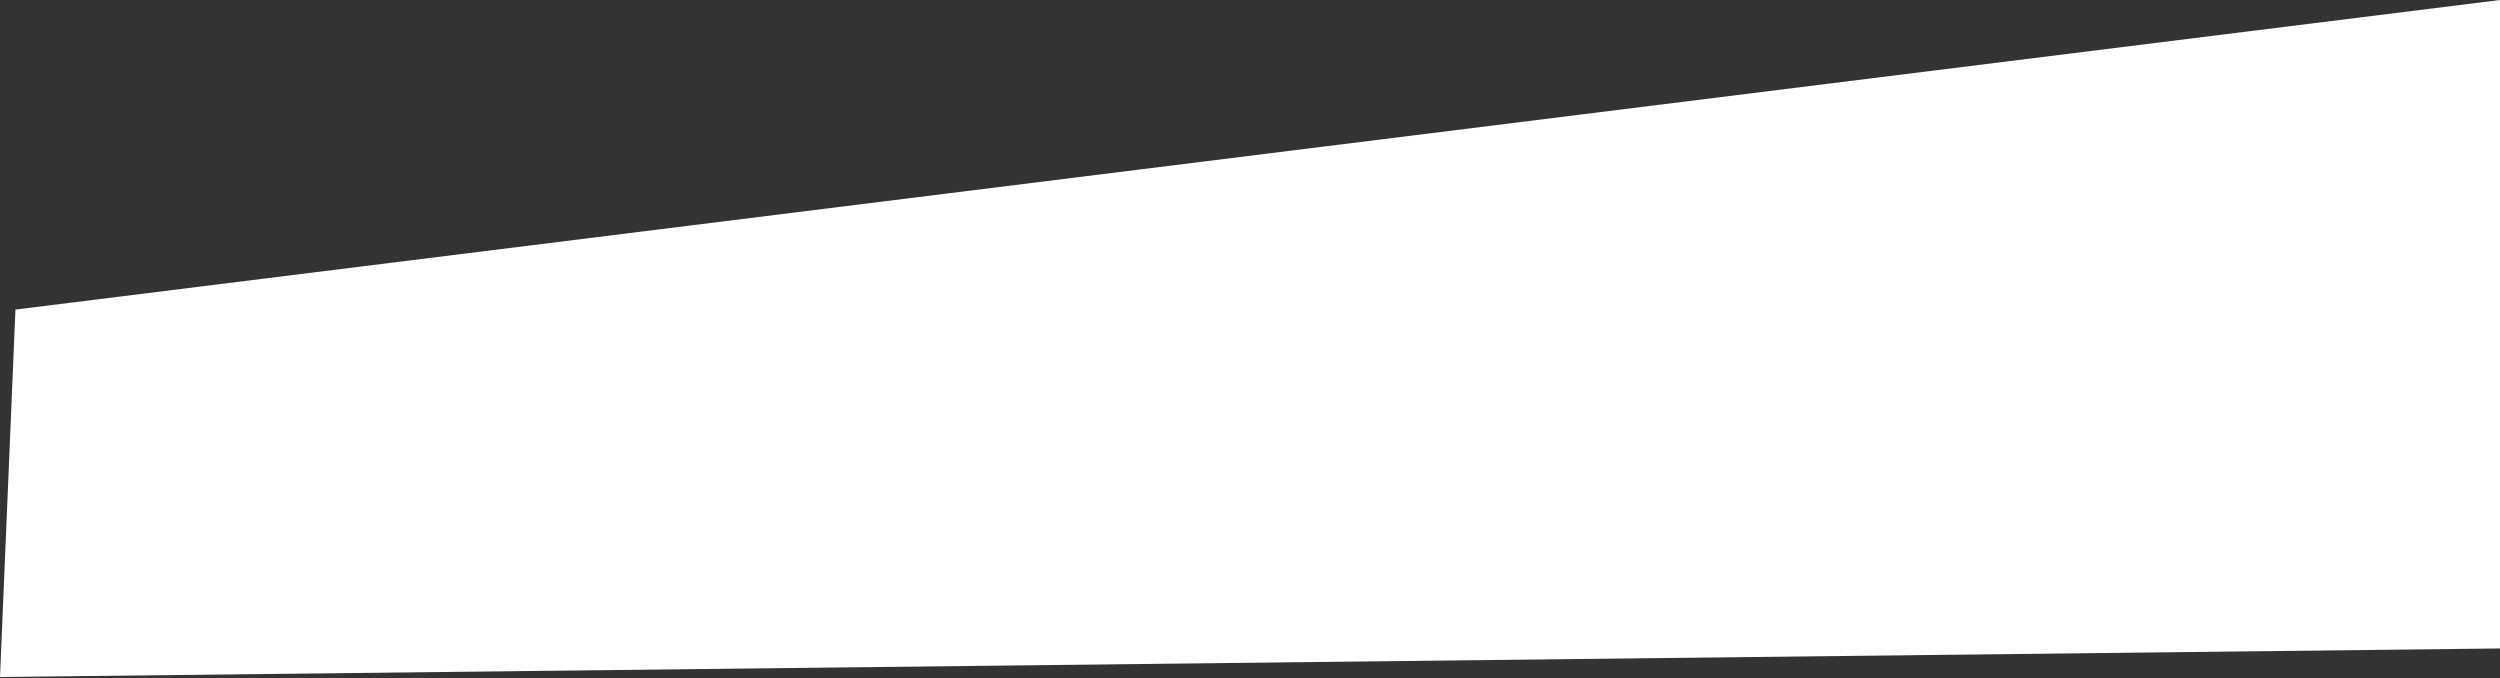<?xml version="1.0" encoding="utf-8"?>
<svg xmlns="http://www.w3.org/2000/svg" fill="none" height="100%" overflow="visible" preserveAspectRatio="none" style="display: block;" viewBox="0 0 1954 530" width="100%">
<rect x="0" y="0" width="1954" height="530" fill="#333333" stroke="none"/>
<path d="M12.071 241.965L1954 0V506.833L0 529.168L12.071 241.965Z" fill="white" id=" 21"/>
</svg>